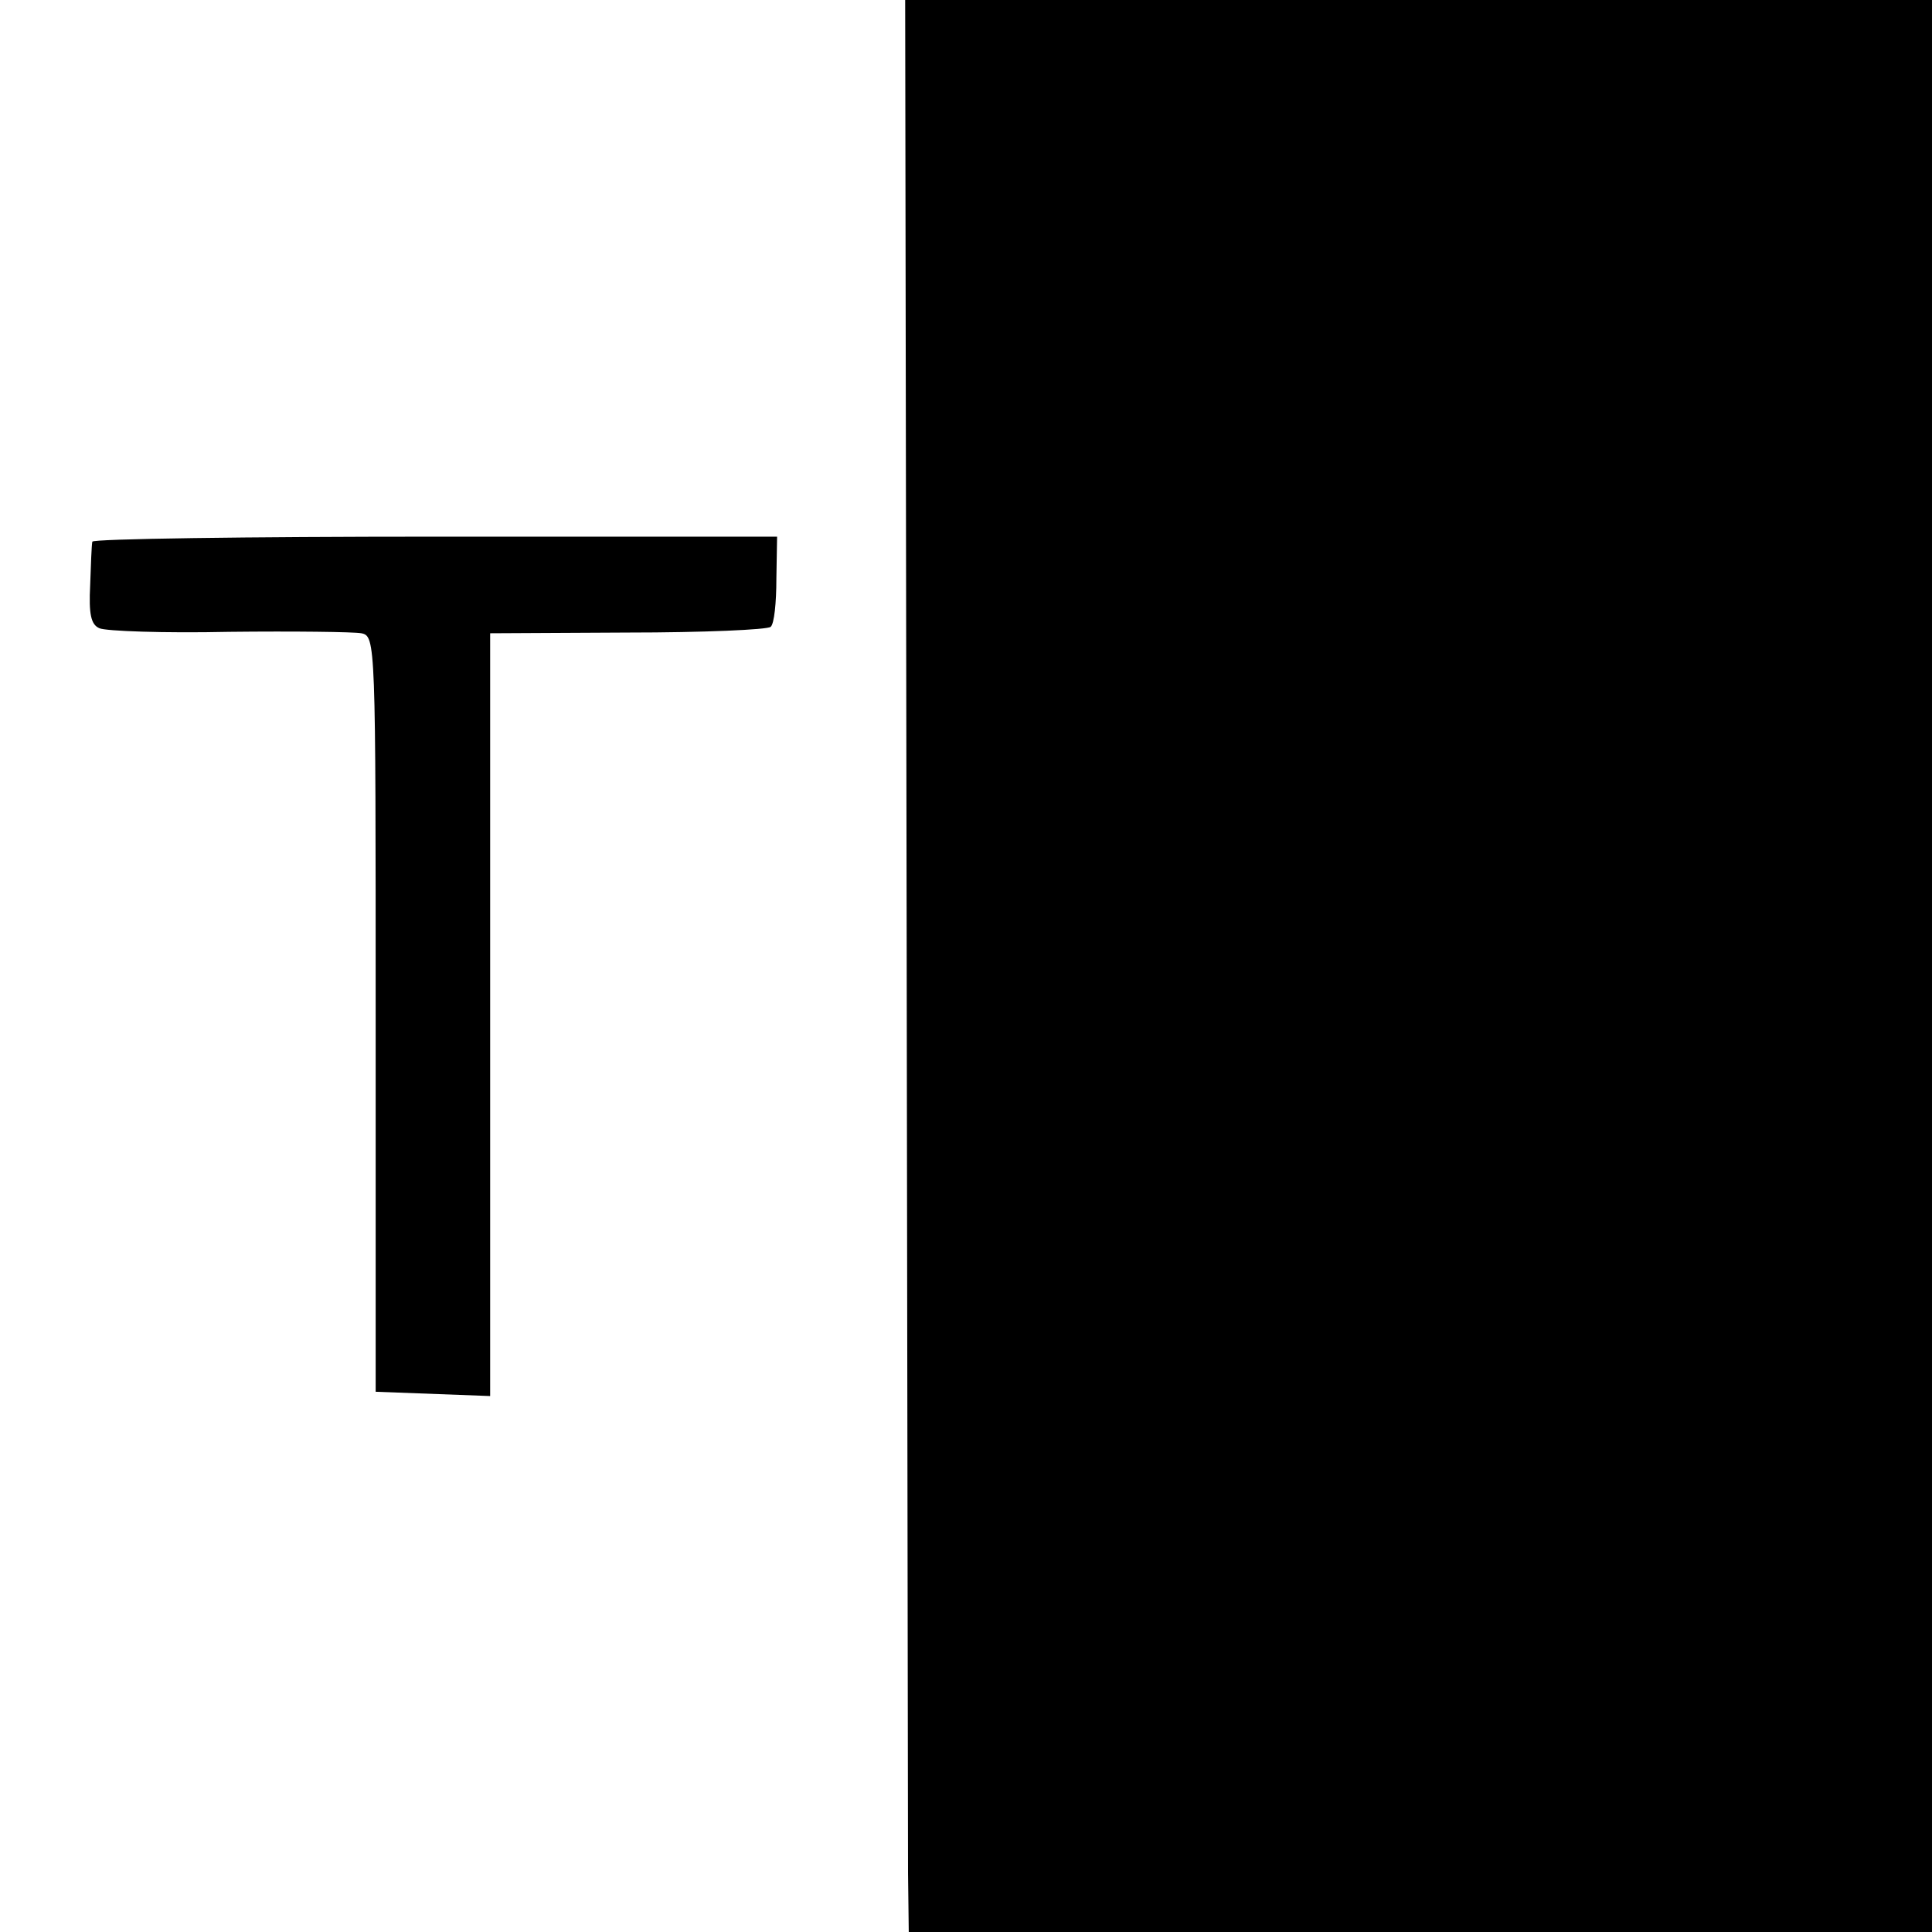 <?xml version="1.0" standalone="no"?>
<!DOCTYPE svg PUBLIC "-//W3C//DTD SVG 20010904//EN"
 "http://www.w3.org/TR/2001/REC-SVG-20010904/DTD/svg10.dtd">
<svg version="1.0" xmlns="http://www.w3.org/2000/svg"
 width="270pt" height="270pt" viewBox="0 0 270 270"
 preserveAspectRatio="xMidYMid meet">
<g transform="translate(0,270) scale(0.1,-0.1)"
fill="#000000" stroke="none">
<path d="M1267 1433 c1 -698 2 -1305 2 -1350 l1 -83 715 0 715 0 0 1350 0
1350 -717 0 -718 0 2 -1267z"/>
<path d="M129 1943 c-1 -5 -2 -32 -3 -61 -2 -40 1 -55 13 -60 9 -4 90 -7 181
-5 91 1 174 0 185 -2 20 -4 20 -12 20 -532 l0 -528 80 -3 80 -3 0 533 0 533
192 1 c106 0 196 4 200 8 5 4 8 34 8 67 l1 59 -478 0 c-263 0 -478 -3 -479 -7z"/>
</g>
</svg>
